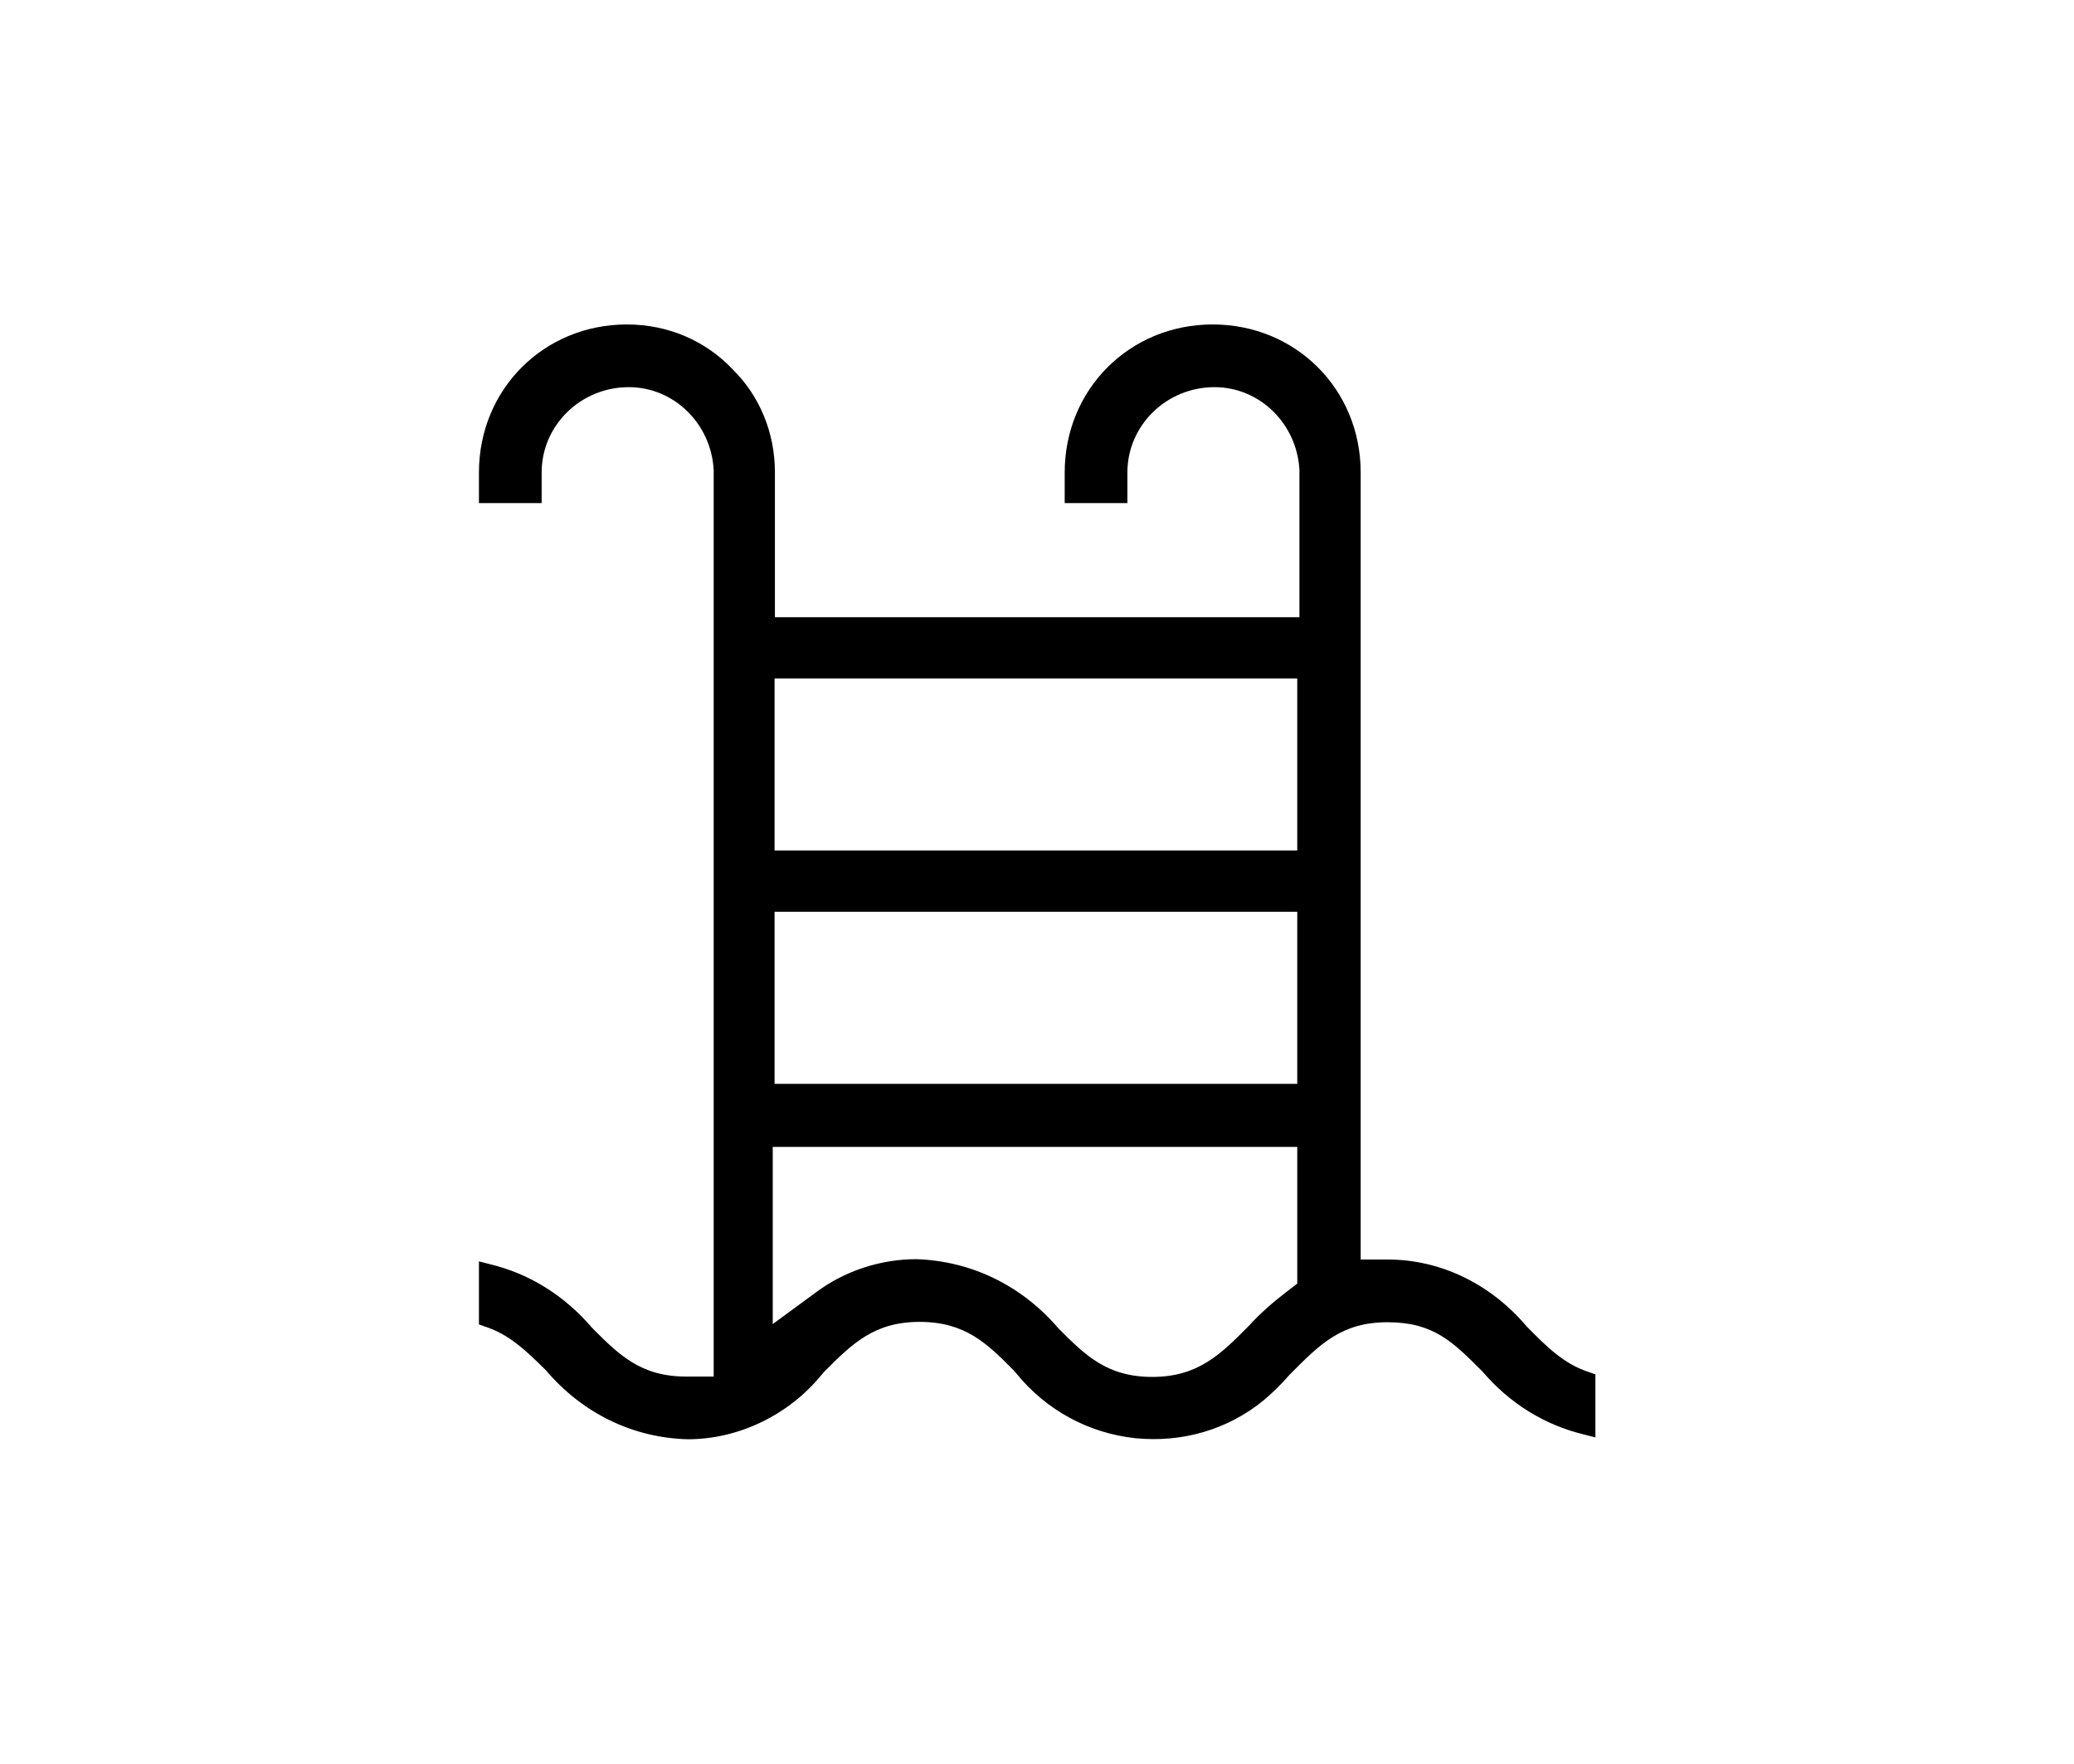 <?xml version="1.0" encoding="UTF-8"?> <svg xmlns="http://www.w3.org/2000/svg" id="Group_4546" viewBox="0 0 56.9 48.39"><path d="m35.38,37.71c.84-.85,1.43-1.44,2.69-1.44s1.79.54,2.6,1.35c.75.88,1.71,1.47,2.79,1.73l.31.08v-1.73l-.17-.06c-.69-.22-1.17-.7-1.72-1.26-.99-1.17-2.37-1.83-3.8-1.83h-.75V12.96c0-2.28-1.78-4.06-4.06-4.06s-4.06,1.78-4.06,4.06v.84h1.72v-.84c0-1.29,1.07-2.34,2.39-2.34,1.24,0,2.26,1,2.33,2.27v4.04s-14.39,0-14.39,0v-3.97c0-1.08-.41-2.09-1.16-2.83-.75-.79-1.78-1.23-2.9-1.23-2.28,0-4.06,1.78-4.06,4.06v.84h1.72v-.84c0-1.29,1.07-2.34,2.39-2.34,1.24,0,2.26,1,2.33,2.27v24.87s-.75,0-.75,0c-1.25,0-1.84-.59-2.58-1.33-.76-.89-1.72-1.49-2.8-1.75l-.31-.08v1.73l.17.06c.68.22,1.15.69,1.66,1.19,1.01,1.19,2.39,1.86,3.9,1.9,1.4,0,2.78-.67,3.68-1.78l.06-.07c.77-.77,1.37-1.37,2.62-1.37s1.85.59,2.59,1.34l.06.07c.82,1.01,1.98,1.64,3.26,1.78,1.29.13,2.54-.23,3.53-1.04.25-.21.51-.47.71-.7Zm-14.13-19.1h14.34v4.72h-14.34v-4.72Zm0,6.4h14.34v4.72h-14.34v-4.72Zm10.37,12.76c-1.25,0-1.84-.59-2.58-1.33-1.01-1.18-2.39-1.85-3.9-1.9-.98,0-1.96.32-2.74.9l-1.2.88v-4.86h14.39v3.75l-.3.23c-.39.3-.74.61-1.01.91-.79.8-1.41,1.42-2.67,1.42Z"></path></svg> 